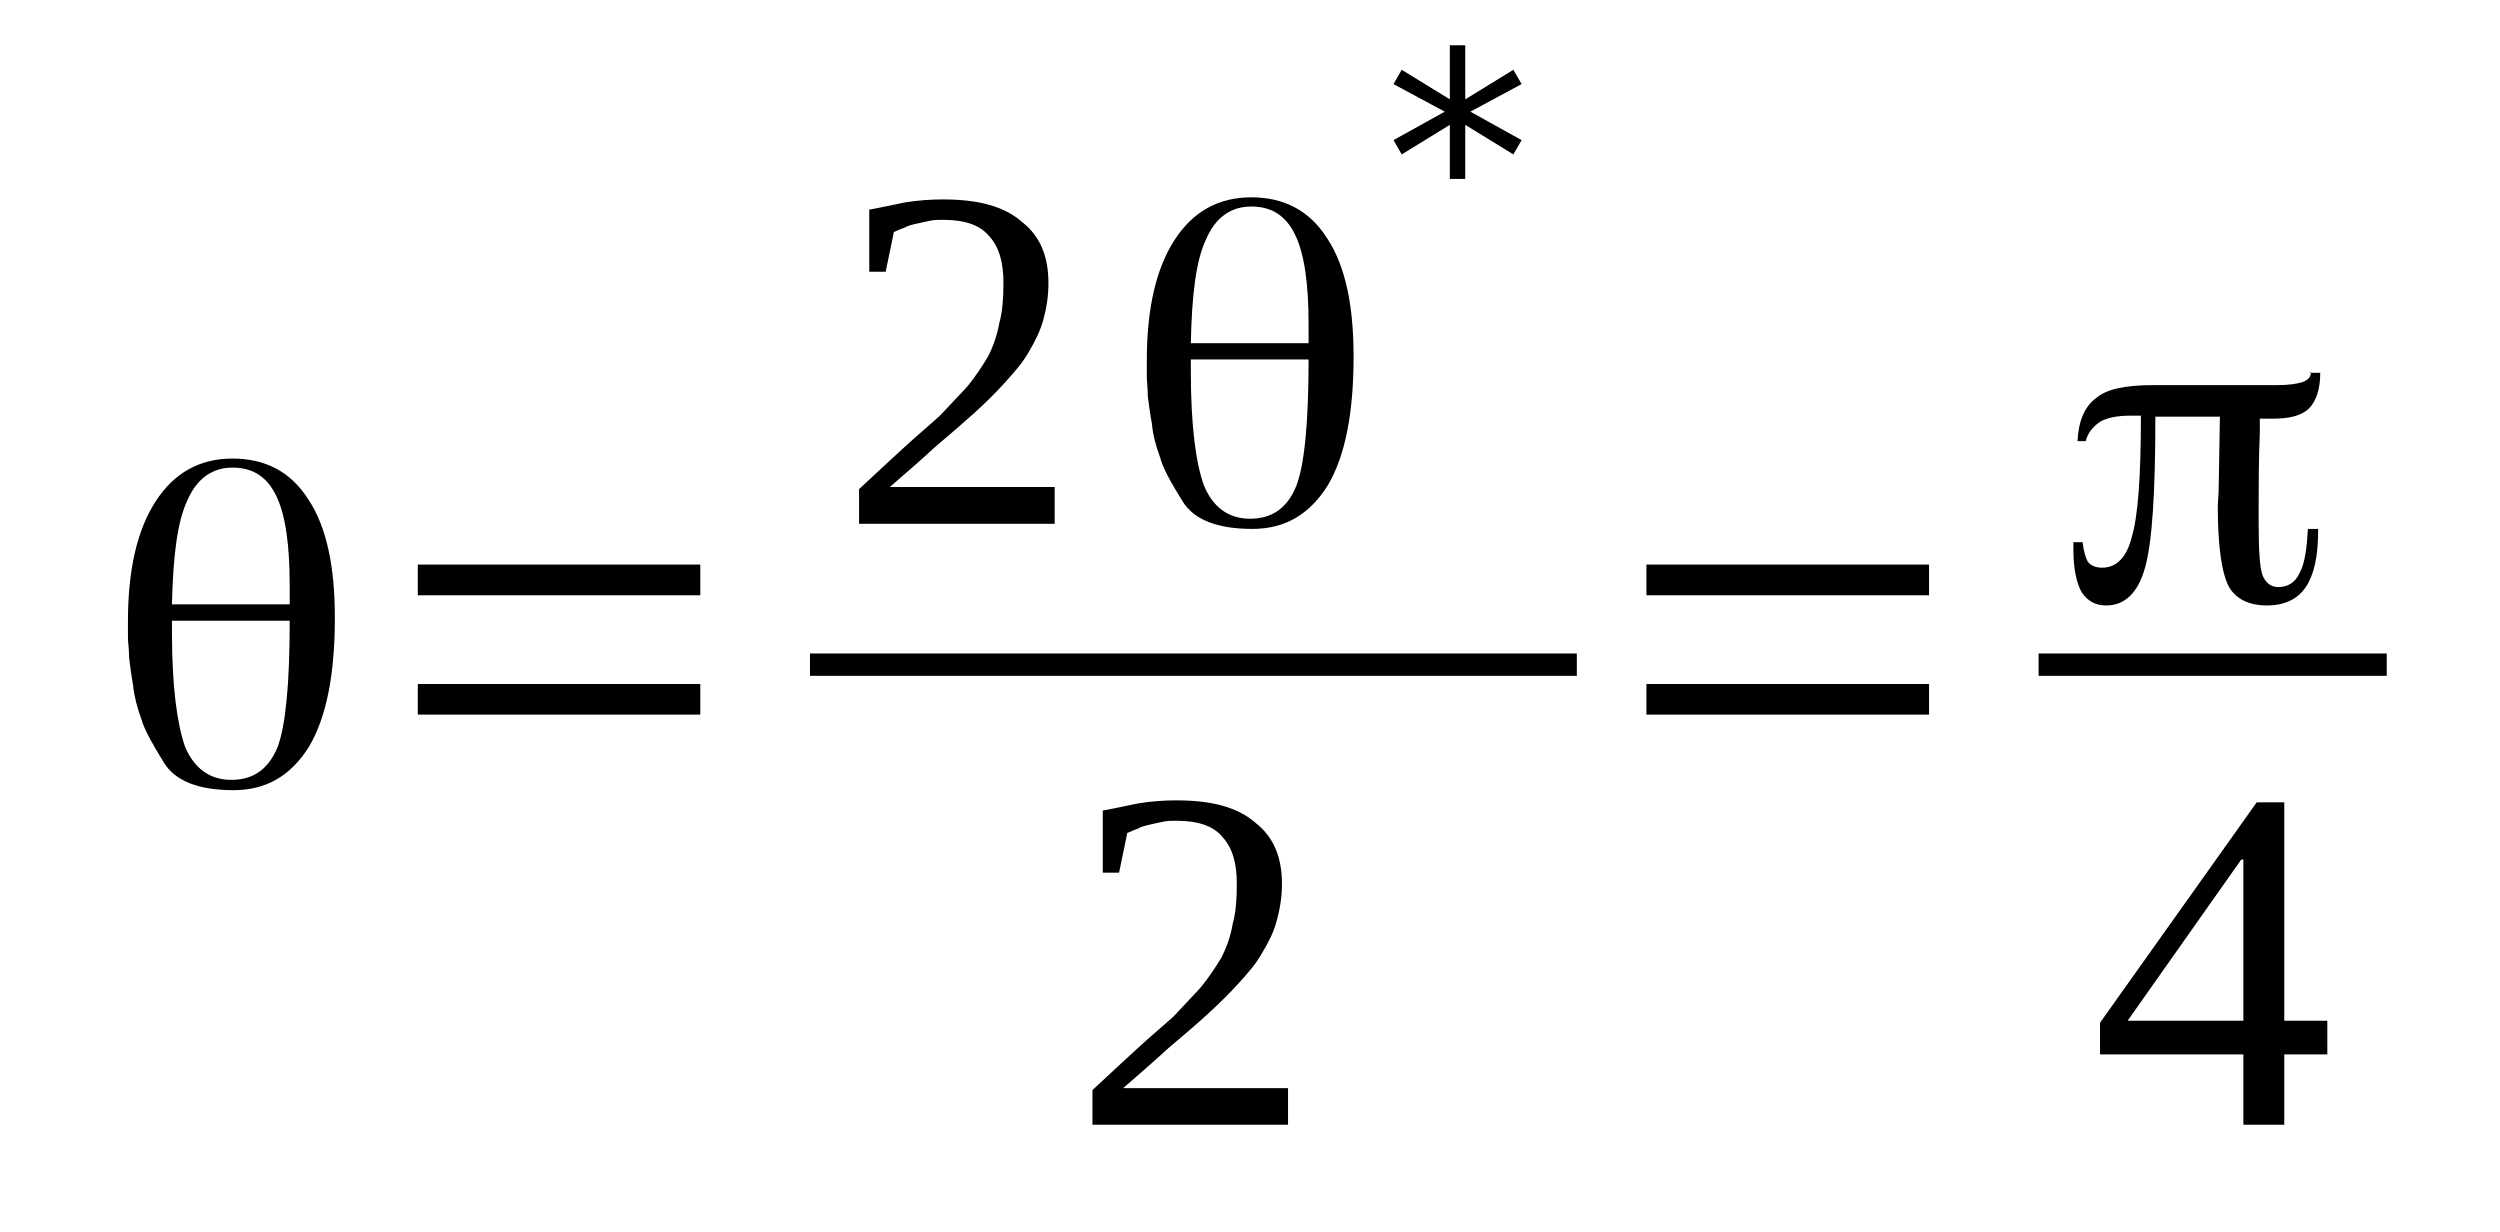 <?xml version='1.0' encoding='UTF-8'?>
<!-- This file was generated by dvisvgm 1.15.1 -->
<svg height='34pt' version='1.1' viewBox='0 -34 69 34' width='69pt' xmlns='http://www.w3.org/2000/svg' xmlns:xlink='http://www.w3.org/1999/xlink'>
<defs>
<clipPath id='clip1'>
<path clip-rule='evenodd' d='M0 -33.989H68.954V-0.028H0V-33.989'/>
</clipPath>
</defs>
<g id='page1'>
<g>
<path clip-path='url(#clip1)' d='M7.996 -16.867H4.746V-16.531C4.746 -15.039 4.891 -13.996 5.113 -13.375C5.371 -12.785 5.793 -12.476 6.387 -12.476C6.98 -12.476 7.402 -12.758 7.66 -13.375C7.883 -13.969 7.996 -15.121 7.996 -16.867ZM4.746 -17.32H7.996V-17.348C7.996 -17.402 7.996 -17.488 7.996 -17.602C7.996 -17.711 7.996 -17.77 7.996 -17.824C7.996 -18.953 7.883 -19.77 7.629 -20.305C7.375 -20.84 6.98 -21.094 6.414 -21.094C5.852 -21.094 5.426 -20.781 5.172 -20.191C4.891 -19.598 4.777 -18.641 4.746 -17.32ZM6.414 -21.344C7.32 -21.344 8.027 -20.98 8.508 -20.219C9.016 -19.457 9.242 -18.359 9.242 -16.953C9.242 -15.402 9.016 -14.223 8.535 -13.402C8.027 -12.586 7.348 -12.191 6.441 -12.191C5.484 -12.191 4.832 -12.445 4.523 -12.953C4.211 -13.461 3.984 -13.855 3.898 -14.164C3.785 -14.473 3.703 -14.785 3.672 -15.094C3.617 -15.402 3.59 -15.656 3.563 -15.855C3.563 -16.078 3.531 -16.277 3.531 -16.418C3.531 -16.445 3.531 -16.445 3.531 -16.5C3.531 -16.531 3.531 -16.586 3.531 -16.645C3.531 -16.699 3.531 -16.754 3.531 -16.84C3.531 -18.277 3.785 -19.375 4.297 -20.164C4.805 -20.949 5.512 -21.344 6.414 -21.344Z' fill-rule='evenodd'/>
<path clip-path='url(#clip1)' d='M11.531 -14.277V-15.121H19.328V-14.277H11.531ZM11.531 -17.57V-18.418H19.328V-17.57H11.531Z' fill-rule='evenodd'/>
<path clip-path='url(#clip1)' d='M29.109 -19.543H23.71V-20.5C24.164 -20.922 24.558 -21.289 24.925 -21.625C25.293 -21.965 25.632 -22.246 25.941 -22.527C26.226 -22.836 26.48 -23.09 26.707 -23.343C26.933 -23.625 27.101 -23.878 27.269 -24.16C27.414 -24.441 27.523 -24.753 27.582 -25.09C27.668 -25.398 27.695 -25.765 27.695 -26.187C27.695 -26.753 27.582 -27.175 27.3 -27.484C27.043 -27.793 26.621 -27.933 26.027 -27.933C25.914 -27.933 25.773 -27.933 25.66 -27.906C25.519 -27.878 25.406 -27.851 25.265 -27.82C25.152 -27.793 25.039 -27.765 24.953 -27.711C24.839 -27.679 24.753 -27.625 24.671 -27.597L24.445 -26.5H23.992V-28.215C24.332 -28.273 24.671 -28.355 24.98 -28.414C25.32 -28.468 25.66 -28.496 26.027 -28.496C27.015 -28.496 27.722 -28.3 28.203 -27.878C28.71 -27.484 28.937 -26.922 28.937 -26.187C28.937 -25.824 28.882 -25.484 28.796 -25.175C28.71 -24.867 28.57 -24.582 28.402 -24.3C28.23 -23.992 28.003 -23.738 27.75 -23.457C27.496 -23.175 27.214 -22.894 26.875 -22.586C26.562 -22.304 26.195 -21.992 25.8 -21.656C25.433 -21.316 25.011 -20.949 24.558 -20.558H29.109V-19.543Z' fill-rule='evenodd'/>
<path clip-path='url(#clip1)' d='M36.117 -24.078H32.867V-23.738C32.867 -22.246 33.007 -21.203 33.234 -20.586C33.488 -19.992 33.91 -19.683 34.504 -19.683S35.523 -19.965 35.777 -20.586C36.004 -21.175 36.117 -22.332 36.117 -24.078ZM32.867 -24.527H36.117V-24.554C36.117 -24.613 36.117 -24.695 36.117 -24.808C36.117 -24.922 36.117 -24.976 36.117 -25.035C36.117 -26.16 36.004 -26.976 35.75 -27.511C35.496 -28.047 35.097 -28.3 34.535 -28.3C33.968 -28.3 33.543 -27.992 33.289 -27.398C33.007 -26.808 32.894 -25.851 32.867 -24.527ZM34.535 -28.554C35.437 -28.554 36.144 -28.187 36.625 -27.429C37.132 -26.668 37.359 -25.57 37.359 -24.16C37.359 -22.613 37.132 -21.429 36.652 -20.613C36.144 -19.797 35.464 -19.402 34.562 -19.402C33.601 -19.402 32.949 -19.656 32.64 -20.164C32.328 -20.668 32.101 -21.062 32.019 -21.375C31.906 -21.683 31.82 -21.992 31.793 -22.304C31.734 -22.613 31.707 -22.867 31.679 -23.062C31.679 -23.289 31.652 -23.484 31.652 -23.625C31.652 -23.656 31.652 -23.656 31.652 -23.711C31.652 -23.738 31.652 -23.797 31.652 -23.851C31.652 -23.906 31.652 -23.965 31.652 -24.047C31.652 -25.484 31.906 -26.582 32.414 -27.371S33.629 -28.554 34.535 -28.554Z' fill-rule='evenodd'/>
<path clip-path='url(#clip1)' d='M41.996 -31.679L40.582 -30.918L41.996 -30.133L41.769 -29.738L40.441 -30.554V-29.062H40.015V-30.554L38.687 -29.738L38.461 -30.133L39.875 -30.918L38.461 -31.679L38.687 -32.074L40.015 -31.258V-32.75H40.441V-31.258L41.769 -32.074L41.996 -31.679Z' fill-rule='evenodd'/>
<path clip-path='url(#clip1)' d='M22.356 -15.964H43.52V-15.347H22.356V-15.964Z' fill-rule='evenodd'/>
<path clip-path='url(#clip1)' d='M35.55 -2.957H30.152V-3.914C30.605 -4.336 31 -4.703 31.367 -5.039C31.734 -5.379 32.074 -5.66 32.386 -5.941C32.668 -6.25 32.922 -6.504 33.148 -6.757C33.375 -7.039 33.542 -7.293 33.714 -7.574C33.855 -7.855 33.968 -8.168 34.023 -8.504C34.109 -8.812 34.136 -9.179 34.136 -9.601C34.136 -10.164 34.023 -10.589 33.742 -10.898C33.488 -11.207 33.062 -11.347 32.472 -11.347C32.359 -11.347 32.214 -11.347 32.101 -11.32C31.96 -11.293 31.847 -11.265 31.707 -11.234C31.593 -11.207 31.48 -11.179 31.398 -11.125C31.285 -11.093 31.199 -11.039 31.113 -11.011L30.886 -9.914H30.437V-11.629C30.773 -11.687 31.113 -11.769 31.425 -11.828C31.765 -11.882 32.101 -11.91 32.472 -11.91C33.461 -11.91 34.167 -11.714 34.648 -11.293C35.156 -10.898 35.382 -10.336 35.382 -9.601C35.382 -9.238 35.324 -8.898 35.238 -8.589C35.156 -8.277 35.015 -7.996 34.843 -7.714C34.675 -7.406 34.449 -7.152 34.195 -6.871C33.941 -6.589 33.656 -6.308 33.32 -6C33.007 -5.714 32.64 -5.406 32.246 -5.07C31.878 -4.73 31.453 -4.363 31 -3.968H35.55V-2.957Z' fill-rule='evenodd'/>
<path clip-path='url(#clip1)' d='M45.441 -14.277V-15.121H53.242V-14.277H45.441ZM45.441 -17.57V-18.418H53.242V-17.57H45.441Z' fill-rule='evenodd'/>
<path clip-path='url(#clip1)' d='M62.371 -22.414C62.371 -22.386 62.371 -22.332 62.371 -22.273C62.371 -22.191 62.371 -22.133 62.371 -22.078C62.339 -21.261 62.339 -20.586 62.339 -20.078V-19.543C62.339 -18.781 62.371 -18.304 62.453 -18.105C62.539 -17.91 62.679 -17.797 62.879 -17.797C63.16 -17.797 63.359 -17.937 63.472 -18.191C63.613 -18.445 63.668 -18.867 63.699 -19.402H63.98V-19.347C63.98 -18.64 63.867 -18.136 63.64 -17.797C63.414 -17.461 63.047 -17.289 62.566 -17.289C62.086 -17.289 61.718 -17.461 61.523 -17.797C61.324 -18.164 61.211 -18.894 61.211 -20.023C61.211 -20.133 61.238 -20.359 61.238 -20.64L61.269 -22.5H61.238C61.07 -22.5 60.871 -22.5 60.562 -22.5C60.277 -22.5 59.937 -22.5 59.543 -22.5H59.488V-22.472C59.488 -20.418 59.402 -19.035 59.203 -18.332C59.007 -17.629 58.64 -17.289 58.129 -17.289C57.847 -17.289 57.621 -17.402 57.453 -17.656C57.312 -17.91 57.226 -18.304 57.226 -18.812V-19.035H57.48C57.507 -18.781 57.566 -18.613 57.621 -18.5C57.707 -18.386 57.847 -18.332 58.019 -18.332C58.414 -18.332 58.695 -18.613 58.836 -19.175C59.007 -19.738 59.089 -20.84 59.089 -22.5V-22.527H58.781C58.441 -22.527 58.16 -22.472 57.961 -22.359C57.761 -22.218 57.621 -22.05 57.566 -21.824H57.339C57.367 -22.386 57.539 -22.781 57.847 -23.008C58.129 -23.261 58.668 -23.371 59.429 -23.371C59.601 -23.371 60.05 -23.371 60.816 -23.371C61.578 -23.371 62.257 -23.371 62.851 -23.371C63.16 -23.371 63.386 -23.402 63.558 -23.457C63.699 -23.511 63.781 -23.597 63.781 -23.711H64.039V-23.711C64.039 -23.261 63.925 -22.922 63.726 -22.726C63.527 -22.527 63.187 -22.445 62.738 -22.445C62.652 -22.445 62.597 -22.445 62.539 -22.445C62.511 -22.445 62.453 -22.445 62.425 -22.445H62.371V-22.414ZM63.781 -23.711C63.781 -23.711 63.781 -23.711 63.781 -23.711V-23.738L63.754 -23.711H63.781Z' fill-rule='evenodd'/>
<path clip-path='url(#clip1)' d='M56.265 -15.964H65.874V-15.347H56.265V-15.964Z' fill-rule='evenodd'/>
<path clip-path='url(#clip1)' d='M63.046 -4.898V-2.957H61.917V-4.898H57.961V-5.773L62.285 -11.855H63.046V-5.828H64.234V-4.898H63.046ZM61.917 -10.277H61.859L58.722 -5.828H61.917V-10.277Z' fill-rule='evenodd'/>
</g>
</g>
</svg>
